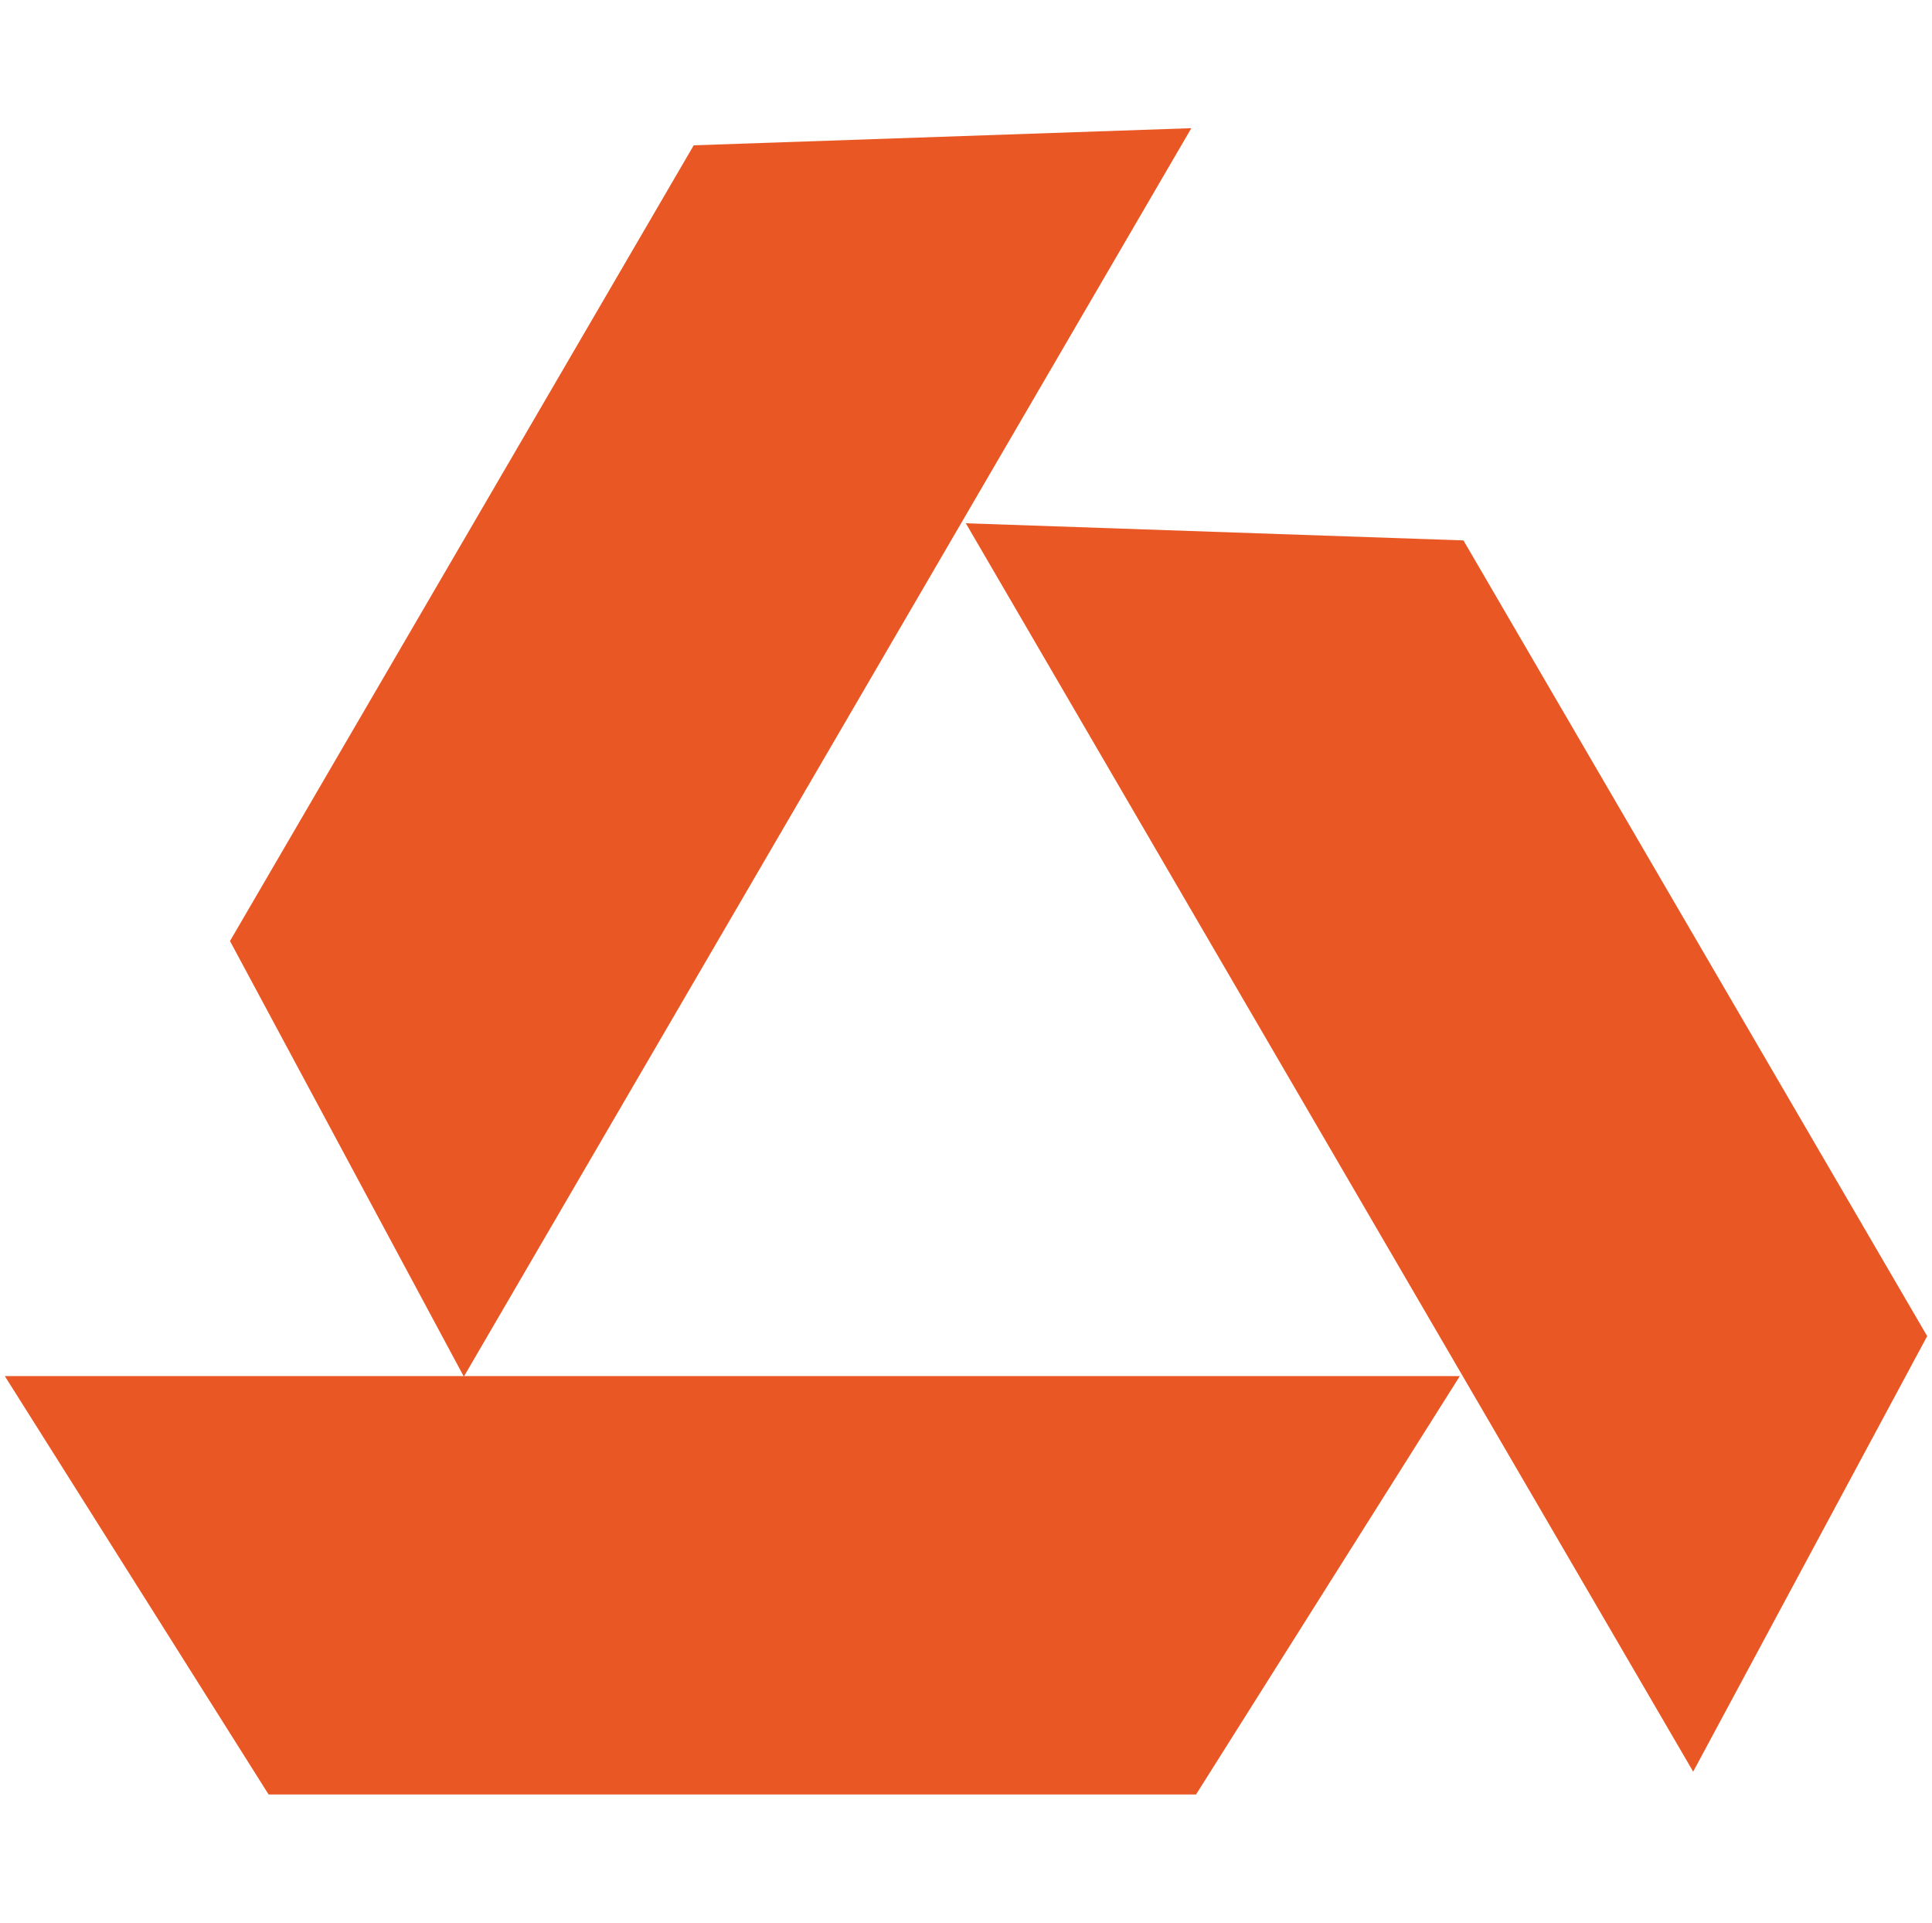 <?xml version="1.0" encoding="UTF-8"?> <svg xmlns="http://www.w3.org/2000/svg" width="201" height="200" viewBox="0 0 201 200" fill="none"><path d="M27.944 186.665H124.435L151.877 143.142H0.499L27.944 186.665Z" fill="#E95824"></path><path d="M72.172 15.116L23.927 97.889L48.257 143.198L123.944 13.333L72.172 15.116Z" fill="#E95824"></path><path d="M200.499 138.988L152.254 56.215L100.482 54.432L176.153 184.291L200.499 138.988Z" fill="#E95824"></path></svg> 